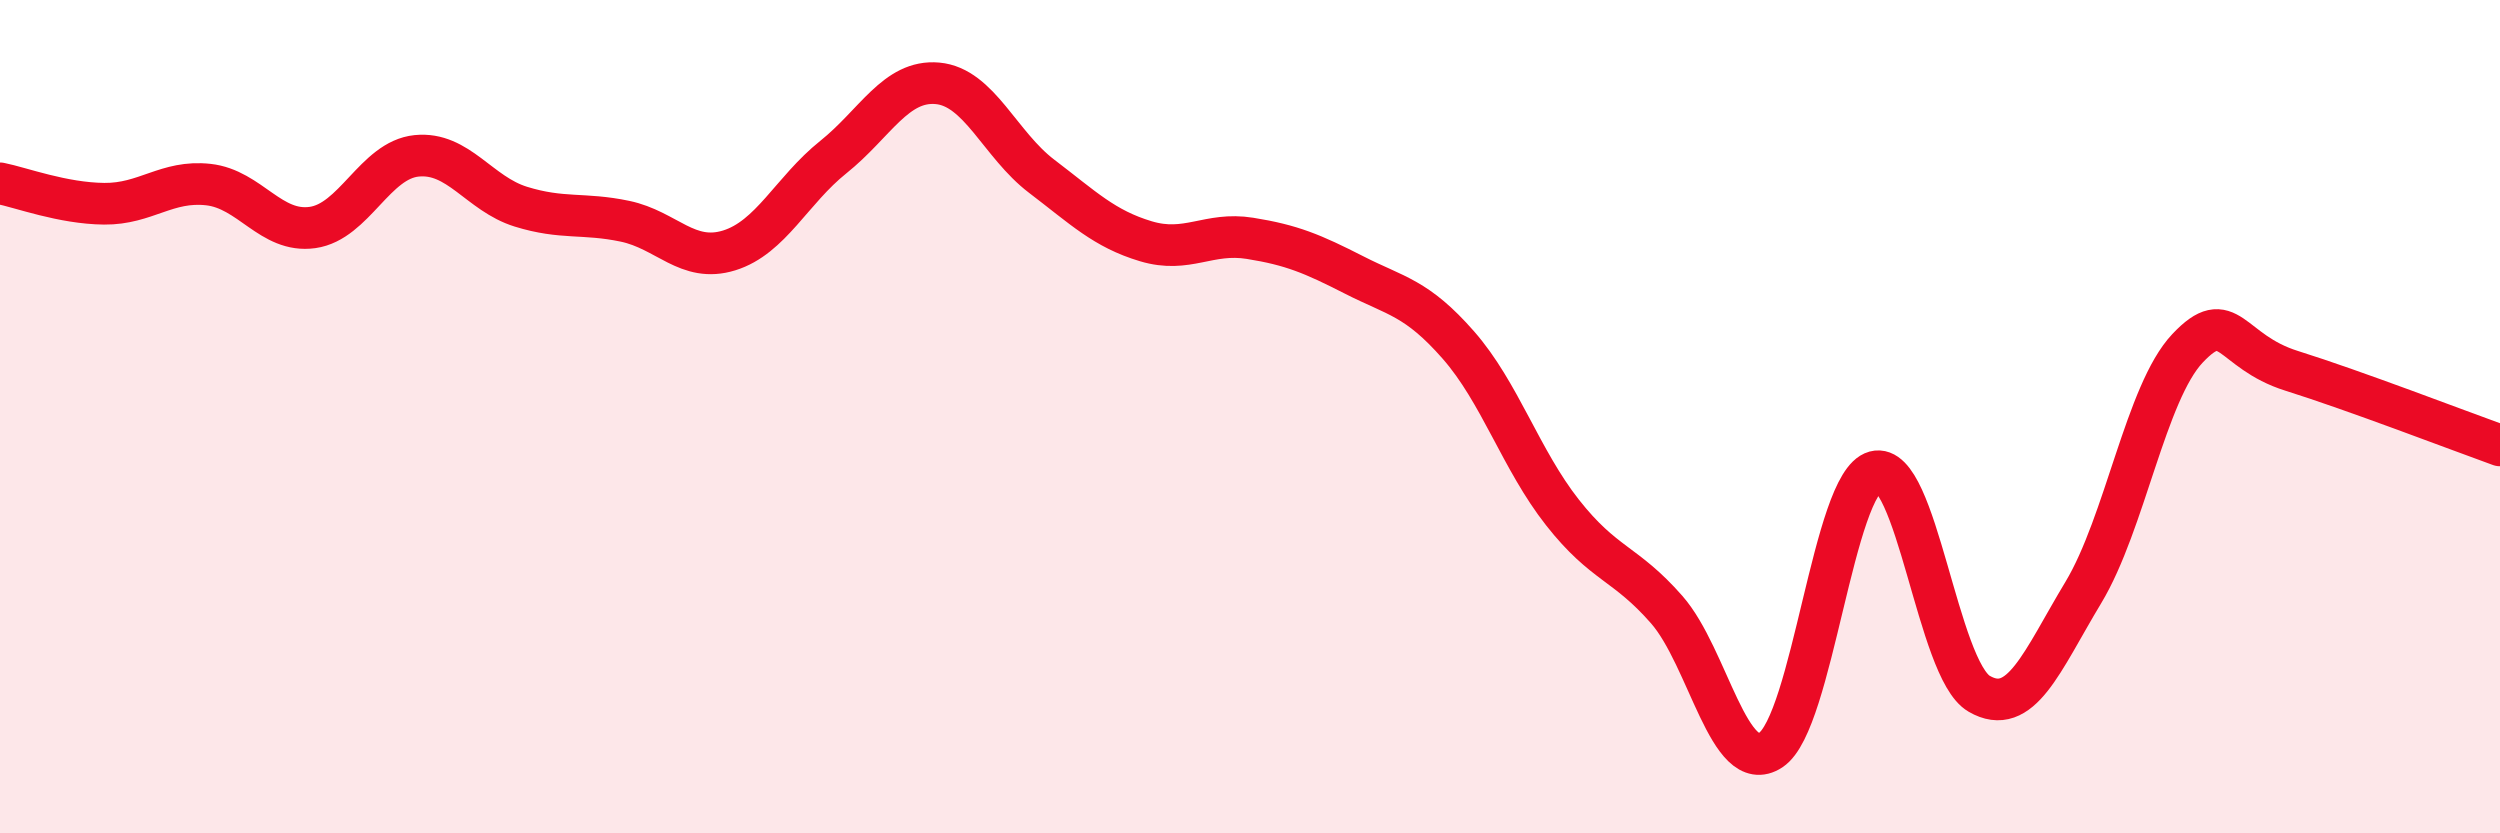 
    <svg width="60" height="20" viewBox="0 0 60 20" xmlns="http://www.w3.org/2000/svg">
      <path
        d="M 0,4.4 C 0.5,4.5 1.5,4.88 2.5,4.89 C 3.5,4.9 4,4.32 5,4.43 C 6,4.54 6.5,5.6 7.5,5.46 C 8.5,5.32 9,3.84 10,3.74 C 11,3.64 11.5,4.65 12.5,4.96 C 13.5,5.27 14,5.1 15,5.31 C 16,5.52 16.5,6.32 17.5,6.01 C 18.5,5.7 19,4.57 20,3.77 C 21,2.97 21.5,1.91 22.5,2 C 23.5,2.09 24,3.47 25,4.23 C 26,4.99 26.5,5.49 27.5,5.79 C 28.5,6.09 29,5.56 30,5.72 C 31,5.88 31.5,6.09 32.5,6.6 C 33.5,7.11 34,7.14 35,8.28 C 36,9.42 36.5,11.03 37.5,12.3 C 38.5,13.57 39,13.49 40,14.63 C 41,15.77 41.5,18.66 42.5,18 C 43.5,17.34 44,11.59 45,11.32 C 46,11.05 46.5,16.07 47.5,16.65 C 48.5,17.23 49,15.88 50,14.22 C 51,12.56 51.5,9.42 52.5,8.36 C 53.5,7.3 53.5,8.43 55,8.9 C 56.5,9.37 59,10.33 60,10.69L60 20L0 20Z"
        fill="#EB0A25"
        opacity="0.1"
        stroke-linecap="round"
        stroke-linejoin="round"
      />
      <path
        d="M 0,4.4 C 0.5,4.5 1.5,4.88 2.5,4.89 C 3.5,4.9 4,4.32 5,4.43 C 6,4.54 6.5,5.6 7.5,5.46 C 8.5,5.32 9,3.84 10,3.74 C 11,3.64 11.5,4.65 12.5,4.96 C 13.5,5.27 14,5.1 15,5.31 C 16,5.52 16.5,6.32 17.5,6.01 C 18.5,5.7 19,4.57 20,3.77 C 21,2.97 21.5,1.91 22.5,2 C 23.5,2.09 24,3.47 25,4.23 C 26,4.99 26.5,5.49 27.5,5.79 C 28.5,6.09 29,5.56 30,5.72 C 31,5.88 31.5,6.09 32.5,6.6 C 33.5,7.11 34,7.14 35,8.28 C 36,9.42 36.5,11.03 37.5,12.3 C 38.5,13.57 39,13.49 40,14.63 C 41,15.77 41.5,18.66 42.5,18 C 43.5,17.34 44,11.59 45,11.32 C 46,11.05 46.5,16.07 47.5,16.65 C 48.5,17.23 49,15.88 50,14.22 C 51,12.56 51.5,9.42 52.5,8.36 C 53.5,7.3 53.5,8.43 55,8.9 C 56.5,9.37 59,10.33 60,10.69"
        stroke="#EB0A25"
        stroke-width="1"
        fill="none"
        stroke-linecap="round"
        stroke-linejoin="round"
      />
    </svg>
  